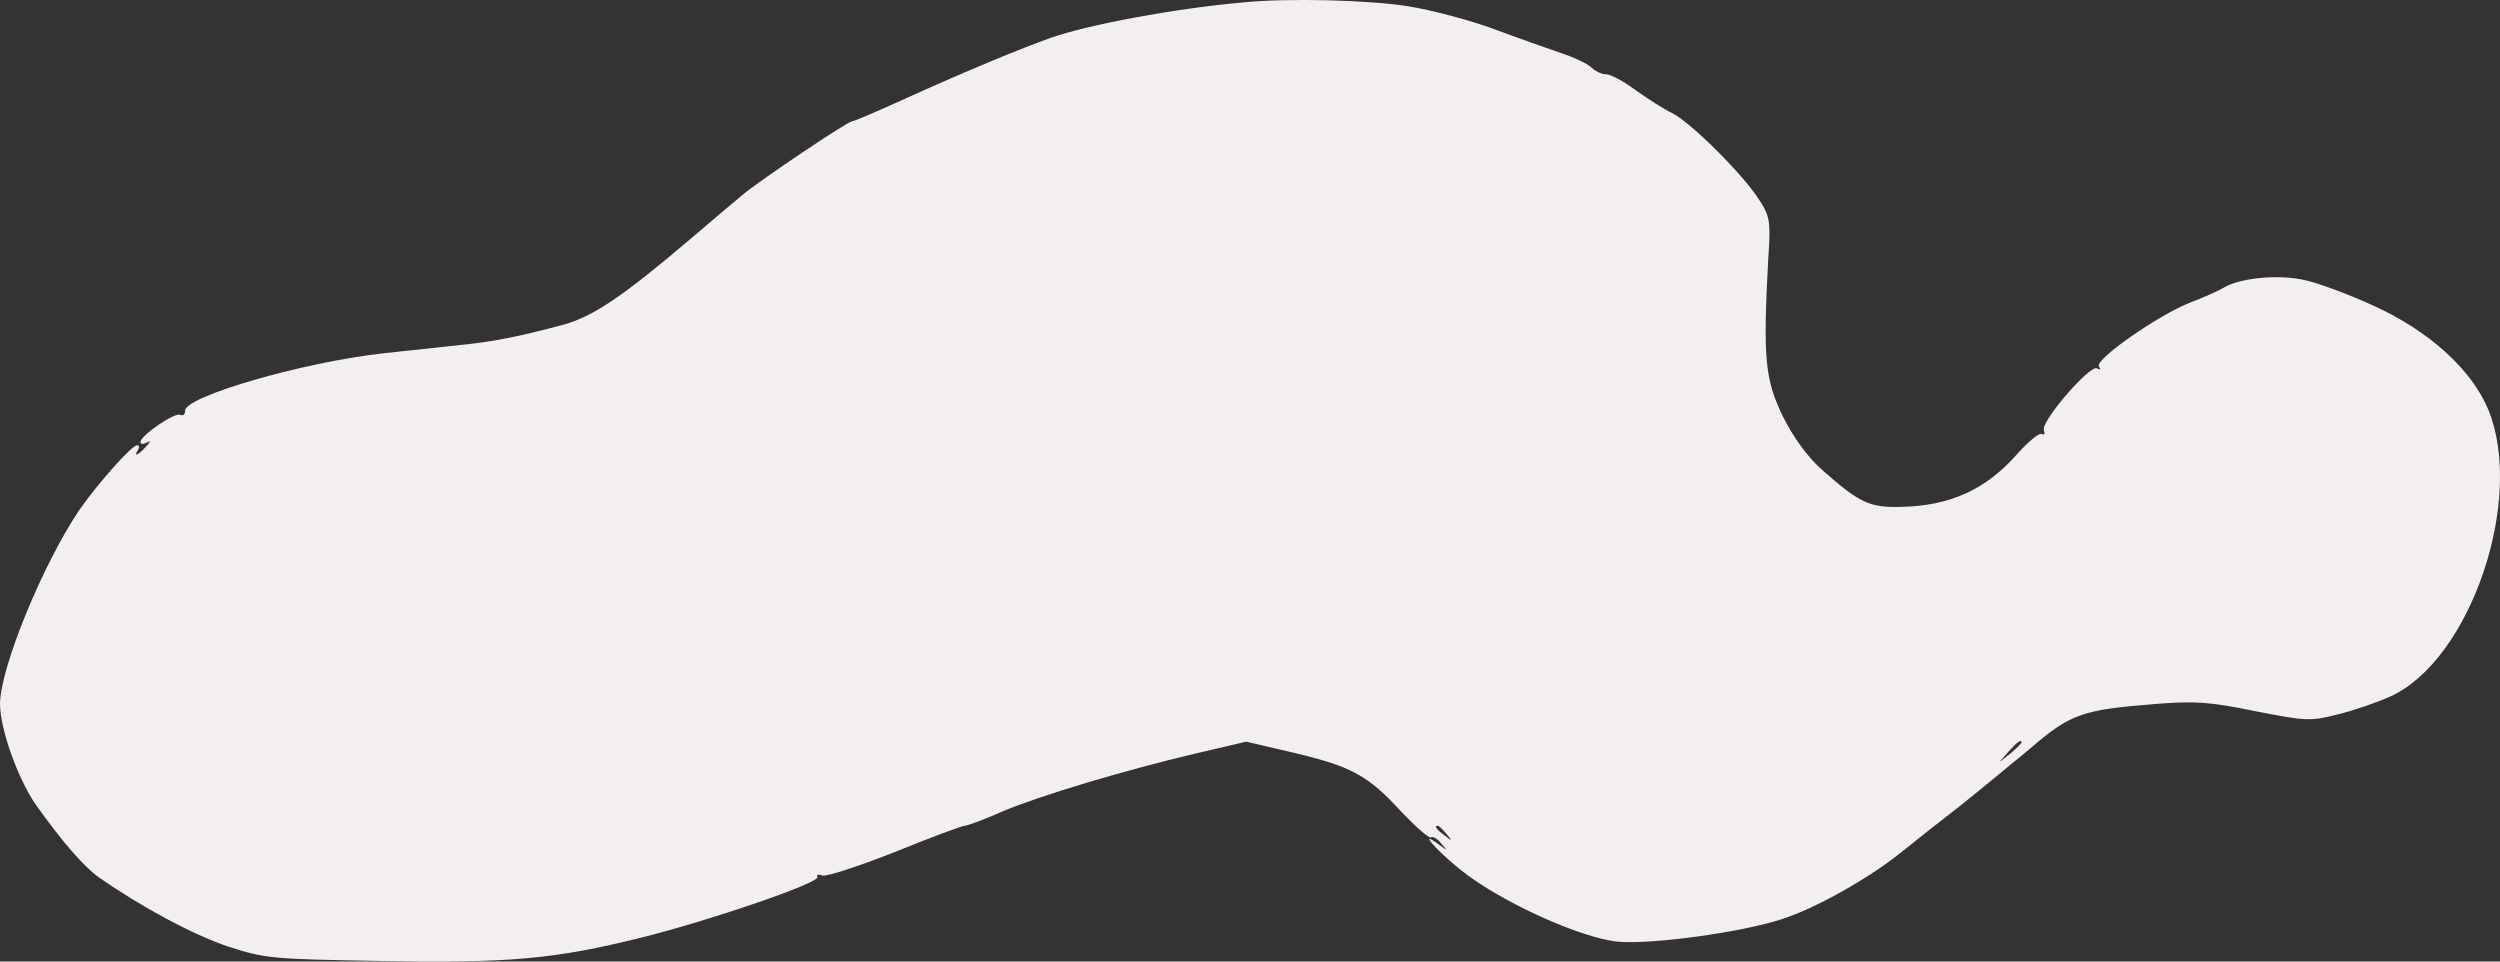 <?xml version="1.0" encoding="UTF-8"?> <svg xmlns="http://www.w3.org/2000/svg" width="39" height="15" viewBox="0 0 39 15" fill="none"><rect x="0" y="0" width="39" height="15" fill="#333333" stroke="none"/><path d="M19.379 0.039C18.319 0.134 16.987 0.383 16.399 0.588C15.918 0.757 15.059 1.116 14.215 1.497C13.735 1.716 13.325 1.892 13.294 1.892C13.224 1.892 11.885 2.793 11.598 3.028C11.474 3.13 11.11 3.438 10.793 3.709C9.717 4.625 9.26 4.932 8.795 5.064C8.137 5.24 7.773 5.313 7.34 5.365C7.131 5.387 6.519 5.453 5.985 5.511C4.723 5.65 2.888 6.185 2.888 6.405C2.888 6.463 2.857 6.493 2.811 6.471C2.733 6.427 2.191 6.793 2.191 6.896C2.191 6.932 2.238 6.932 2.292 6.903C2.354 6.866 2.354 6.888 2.276 6.969C2.16 7.101 2.075 7.137 2.152 7.02C2.176 6.976 2.176 6.947 2.137 6.947C2.052 6.947 1.51 7.562 1.231 7.965C0.658 8.822 0.008 10.412 0 10.976C0 11.372 0.279 12.148 0.557 12.551C0.968 13.13 1.308 13.518 1.533 13.68C2.214 14.156 3.012 14.581 3.554 14.764C4.134 14.954 4.243 14.962 5.946 14.991C7.952 15.027 8.656 14.962 10.011 14.625C11.095 14.354 12.806 13.767 12.752 13.68C12.729 13.643 12.767 13.636 12.829 13.658C12.891 13.68 13.402 13.511 13.96 13.291C14.517 13.064 15.013 12.881 15.051 12.881C15.09 12.881 15.353 12.786 15.632 12.661C16.221 12.412 17.537 12.017 18.659 11.753L19.441 11.57L20.192 11.745C21.083 11.958 21.346 12.097 21.865 12.668C22.089 12.903 22.291 13.079 22.322 13.064C22.352 13.042 22.43 13.086 22.484 13.159C22.585 13.277 22.585 13.277 22.445 13.174C22.113 12.925 22.391 13.255 22.786 13.57C23.405 14.068 24.668 14.639 25.248 14.691C25.782 14.735 27.168 14.544 27.796 14.339C28.322 14.17 29.143 13.709 29.646 13.306C29.863 13.13 30.281 12.8 30.575 12.573C30.869 12.339 31.357 11.936 31.667 11.68C32.294 11.137 32.487 11.072 33.602 10.984C34.237 10.932 34.462 10.947 35.182 11.094C35.964 11.247 36.041 11.255 36.467 11.145C36.715 11.086 37.094 10.954 37.303 10.859C38.542 10.28 39.386 7.797 38.821 6.398C38.557 5.76 37.884 5.152 37.001 4.757C36.63 4.588 36.173 4.42 35.979 4.376C35.569 4.273 34.95 4.332 34.694 4.486C34.593 4.544 34.361 4.647 34.167 4.72C33.703 4.896 32.673 5.606 32.743 5.716C32.774 5.76 32.766 5.775 32.712 5.746C32.603 5.687 31.829 6.581 31.884 6.713C31.907 6.764 31.891 6.793 31.852 6.771C31.814 6.742 31.636 6.896 31.458 7.094C30.978 7.636 30.42 7.892 29.661 7.907C29.166 7.921 29.011 7.848 28.43 7.335C28.198 7.13 27.981 6.83 27.811 6.493C27.532 5.914 27.501 5.584 27.586 4.017C27.625 3.453 27.61 3.365 27.432 3.101C27.184 2.713 26.371 1.907 26.092 1.768C25.968 1.709 25.713 1.548 25.519 1.409C25.333 1.269 25.124 1.16 25.062 1.16C24.993 1.16 24.892 1.116 24.83 1.057C24.776 0.998 24.559 0.896 24.358 0.83C24.149 0.757 23.684 0.595 23.313 0.456C22.941 0.317 22.329 0.156 21.965 0.097C21.361 0.002 20.107 -0.035 19.379 0.039ZM31.535 11.584C31.535 11.599 31.458 11.672 31.365 11.753L31.187 11.892L31.334 11.723C31.473 11.57 31.535 11.526 31.535 11.584ZM22.562 13.005C22.662 13.123 22.654 13.13 22.538 13.035C22.407 12.94 22.368 12.881 22.43 12.881C22.445 12.881 22.507 12.94 22.562 13.005Z" fill="#F4EFEF"></path></svg> 